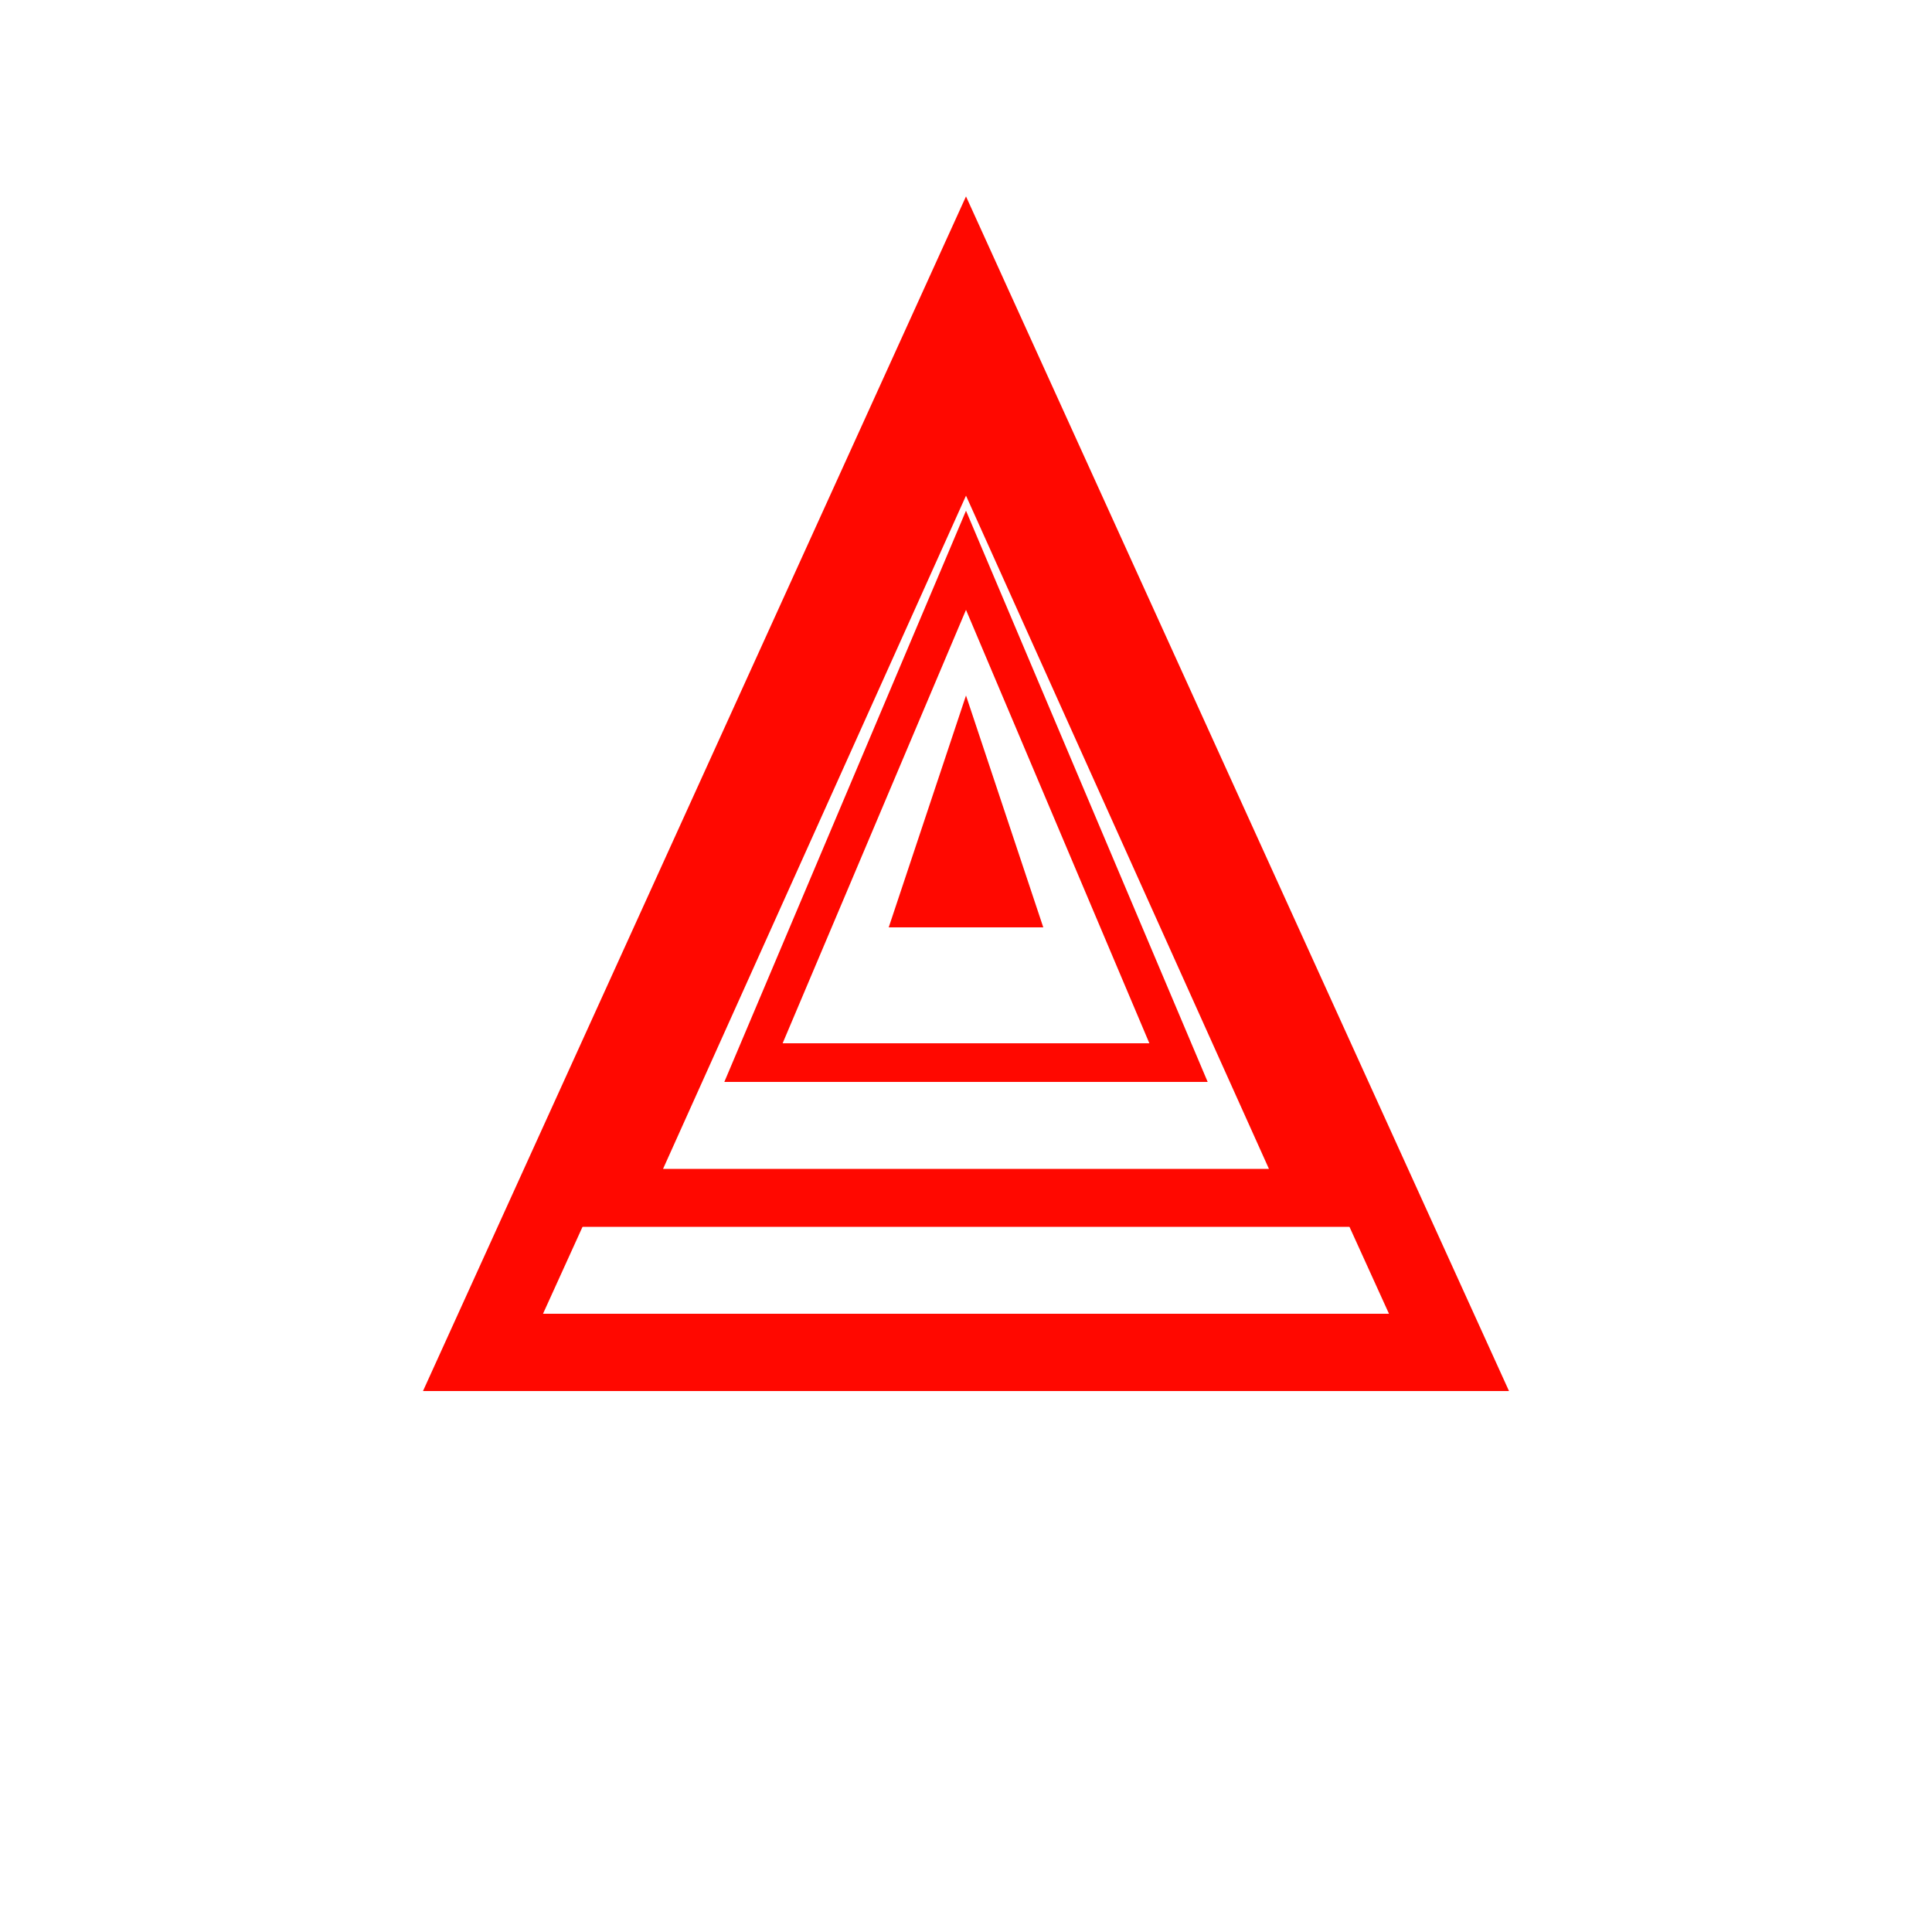 <svg width="32" height="32" viewBox="0 0 100 100" xmlns="http://www.w3.org/2000/svg">
  <!-- Triangle logo with multiple layers for favicon -->
  <polygon points="50,15 75,70 25,70" fill="none" stroke="#ff0800" stroke-width="4"/>
  <polygon points="50,22 68,62 32,62" fill="none" stroke="#ff0800" stroke-width="3"/>
  <polygon points="50,29 61,55 39,55" fill="none" stroke="#ff0800" stroke-width="2"/>
  <polygon points="50,36 54,48 46,48" fill="#ff0800"/>
</svg>